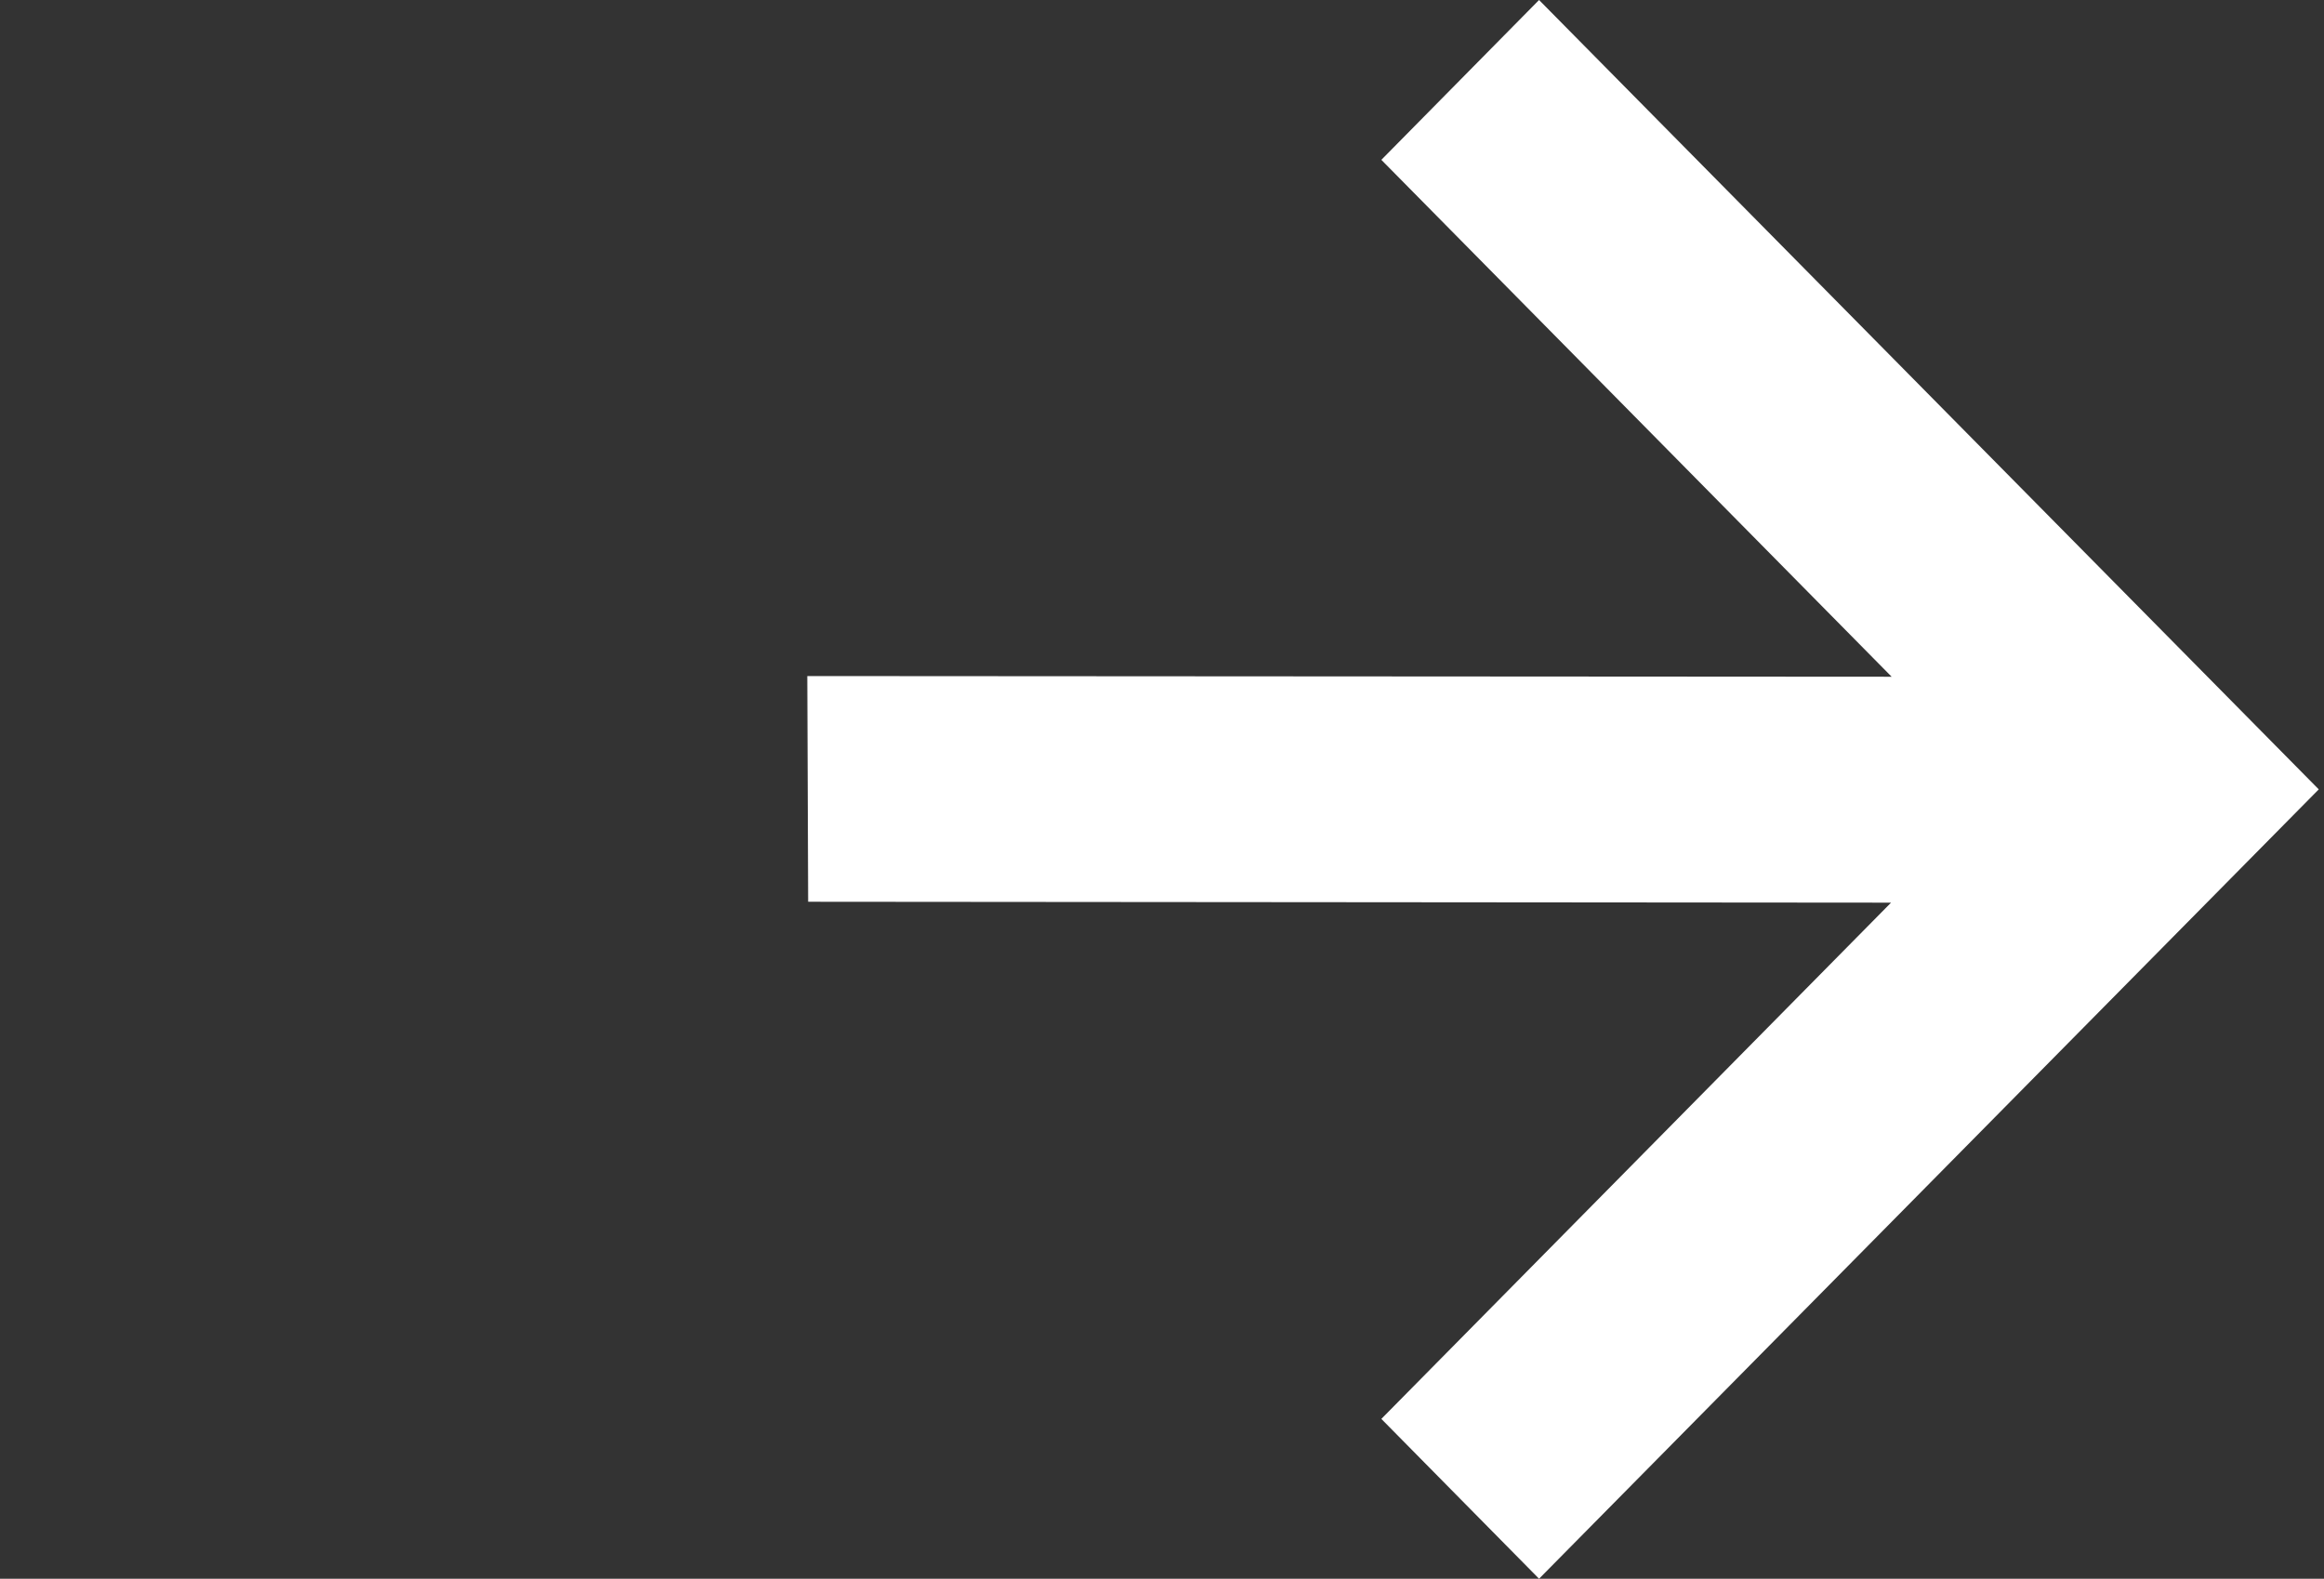 <svg width="78" height="53" viewBox="0 0 78 53" fill="none" xmlns="http://www.w3.org/2000/svg">
<rect x="0" y="0" width="78" height="53" fill="#333333" stroke="none"/>
<path d="M51.655 0L46.362 5.366L63.489 22.719L27.095 22.696L27.124 30.273L63.469 30.303L46.362 47.634L51.655 53L77.824 26.5L51.655 0Z" fill="white"/>
</svg>
